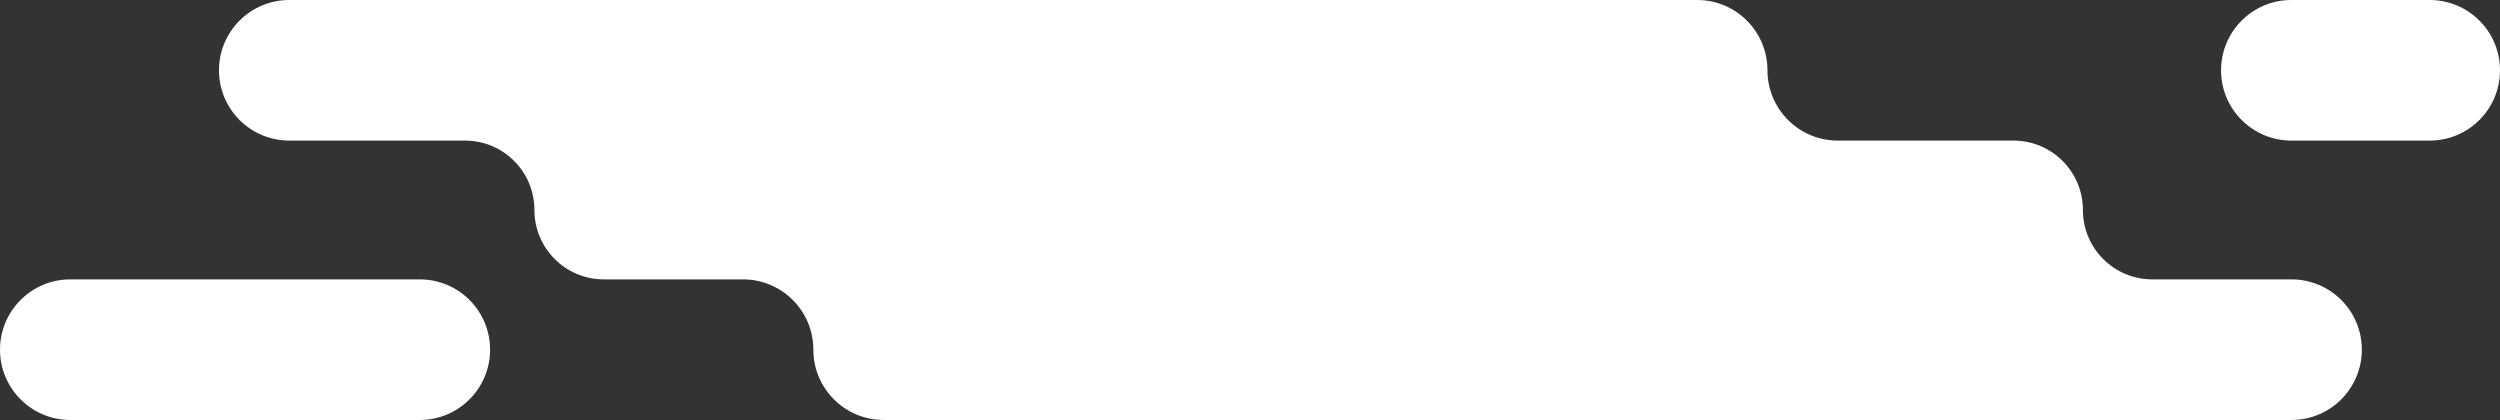 <?xml version="1.0" encoding="UTF-8"?> <svg xmlns="http://www.w3.org/2000/svg" width="631" height="106" viewBox="0 0 631 106" fill="none"><rect x="0" y="0" width="631" height="106" fill="#333333" stroke="none"/><path d="M55.27 17.742C55.27 7.944 63.214 0 73.013 0H428.366C438.165 0 446.108 7.944 446.108 17.742V17.742C446.108 27.541 454.052 35.485 463.851 35.485H508.209C517.882 35.485 525.724 43.327 525.724 53V53C525.724 62.673 533.565 70.515 543.239 70.515H578.385C588.184 70.515 596.127 78.459 596.127 88.257V88.257C596.127 98.056 588.184 106 578.385 106H223.031C213.232 106 205.289 98.056 205.289 88.257V88.257C205.289 78.459 197.345 70.515 187.546 70.515H152.4C142.727 70.515 134.885 62.673 134.885 53V53C134.885 43.327 127.044 35.485 117.37 35.485H73.013C63.214 35.485 55.27 27.541 55.27 17.742V17.742Z" fill="white"></path><path d="M560.596 17.742C560.596 7.944 568.54 0 578.339 0H613.257C623.056 0 631 7.944 631 17.742V17.742C631 27.541 623.056 35.485 613.257 35.485H578.339C568.54 35.485 560.596 27.541 560.596 17.742V17.742Z" fill="white"></path><path d="M123.7 88.257C123.7 78.459 115.756 70.515 105.957 70.515H17.742C7.944 70.515 0 78.459 0 88.257V88.257C0 98.056 7.944 106 17.742 106H105.957C115.756 106 123.7 98.056 123.7 88.257V88.257Z" fill="white"></path></svg> 